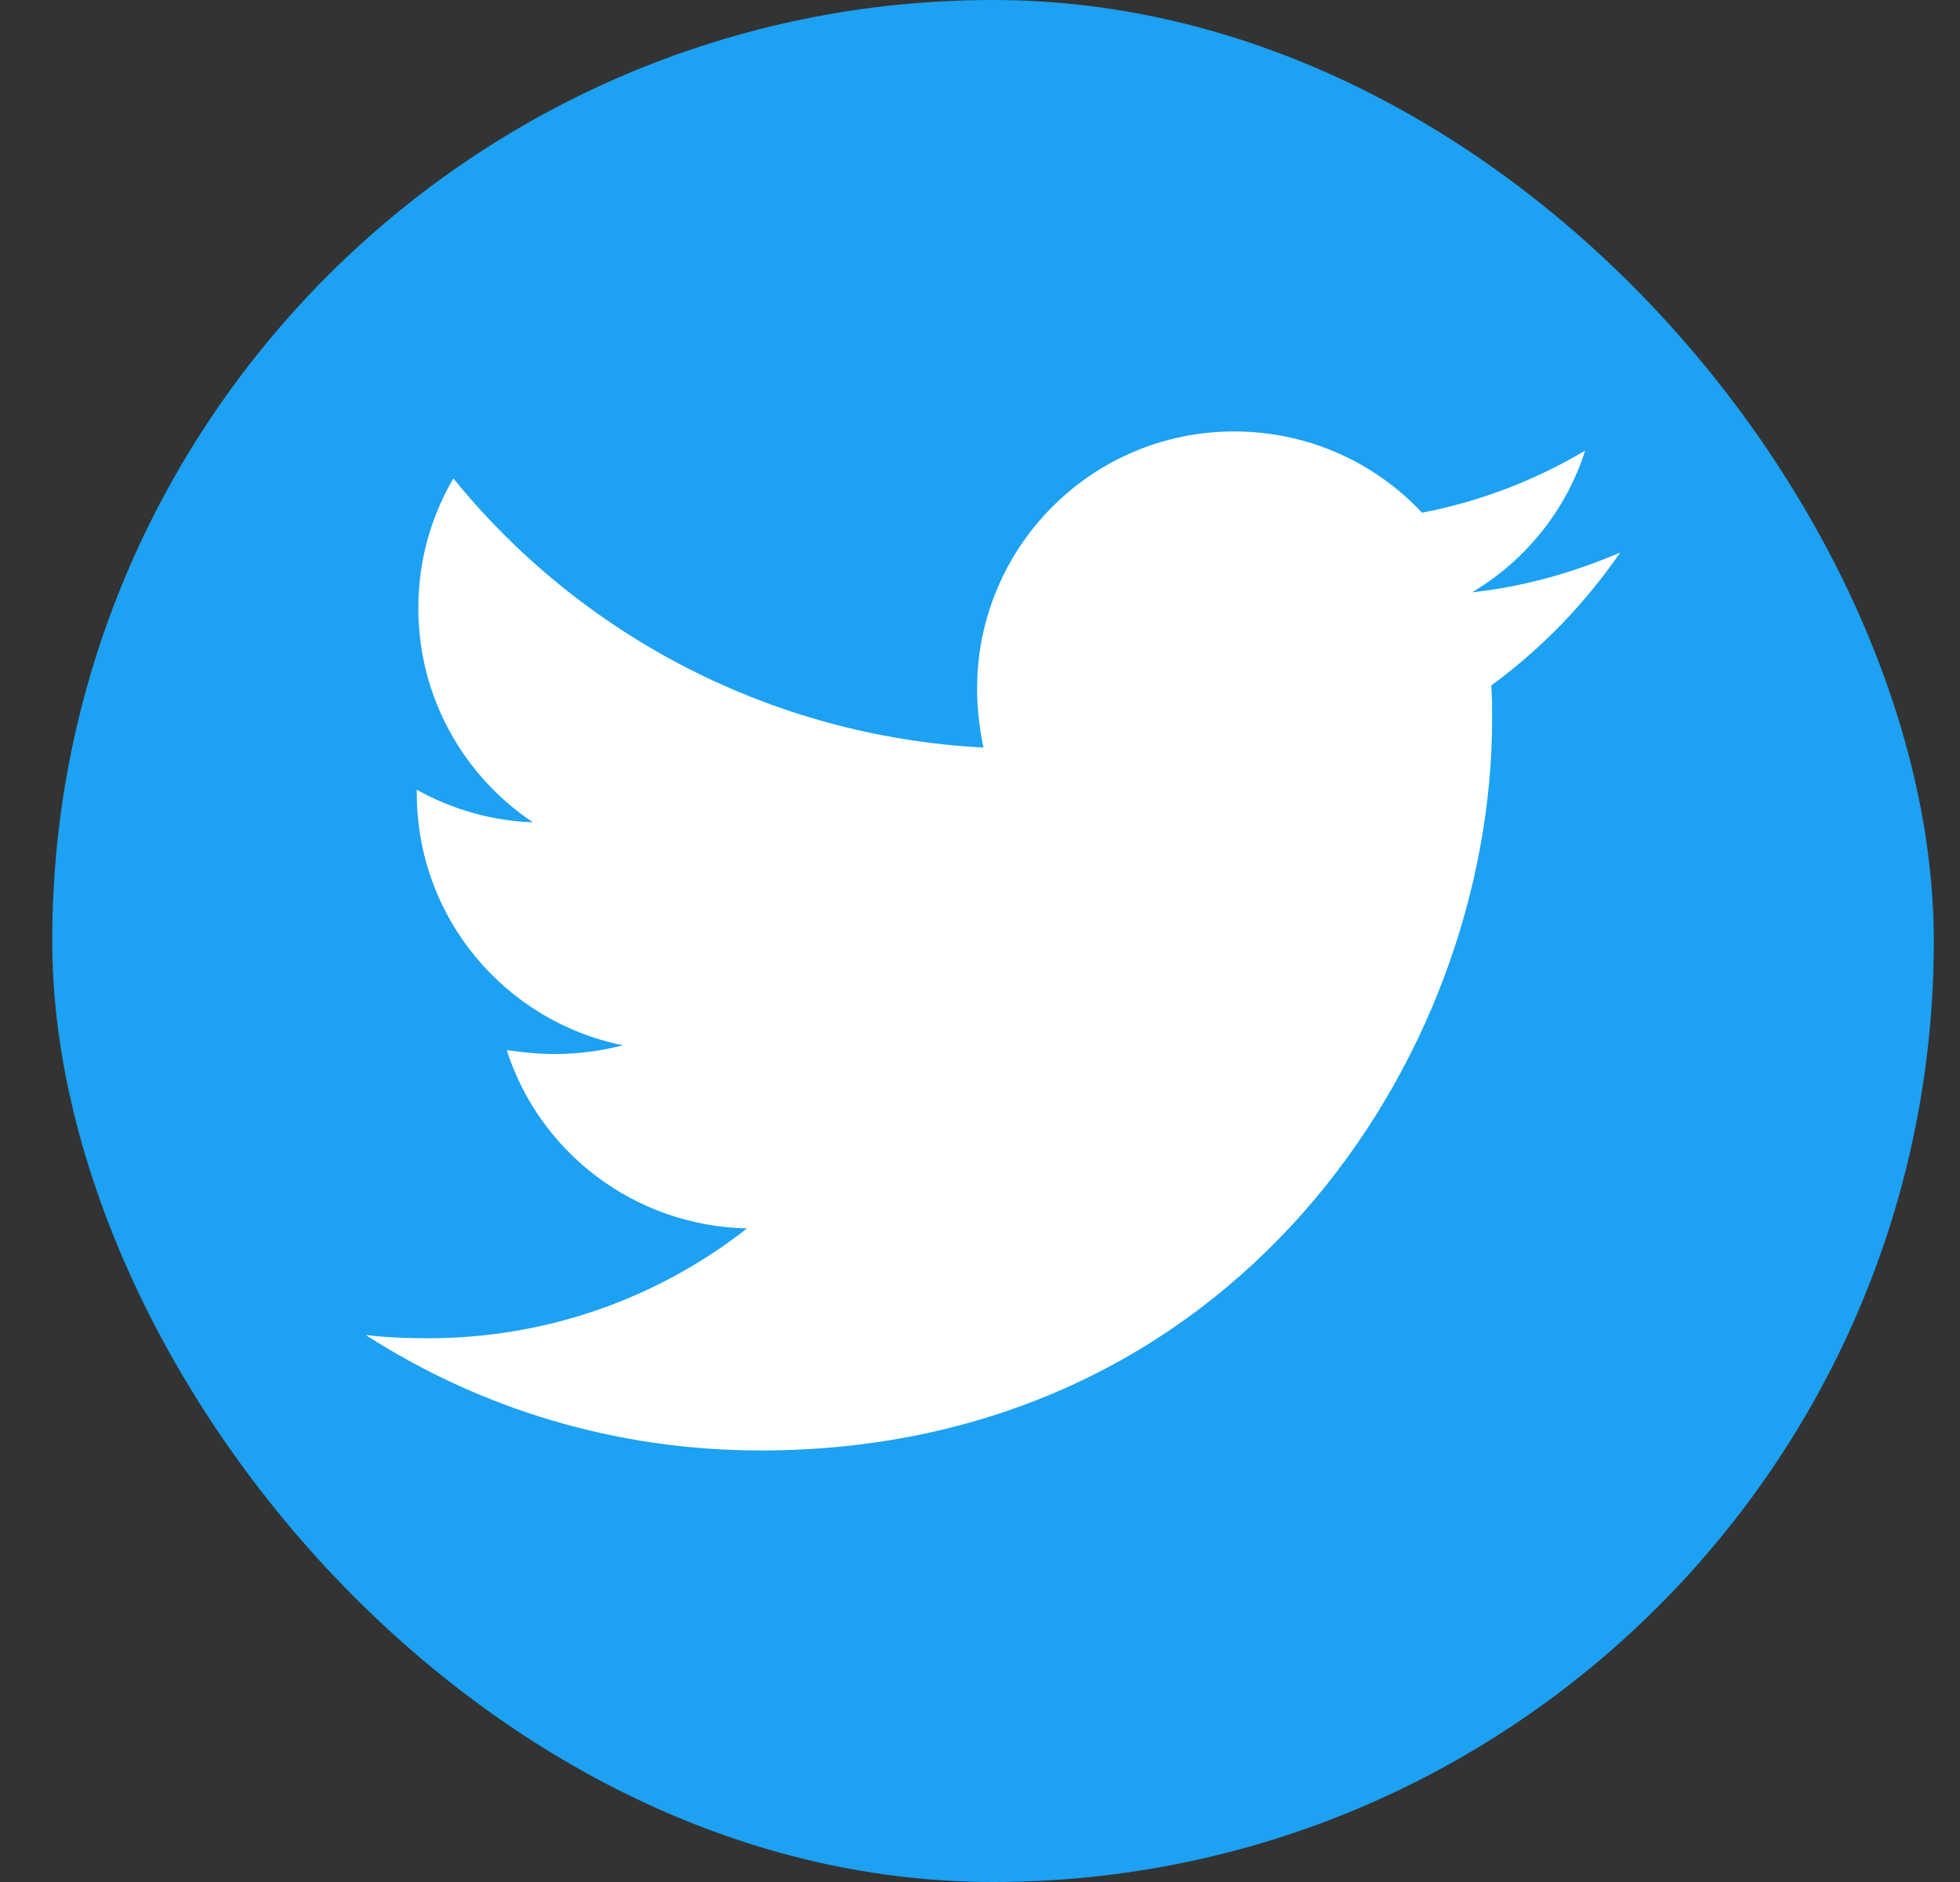 <svg xmlns="http://www.w3.org/2000/svg" width="25" height="24" viewBox="0 0 25 24" fill="none"><rect x="0" y="0" width="25" height="24" fill="#333333" stroke="none"/><rect x="0.666" width="24" height="24" rx="12" fill="#1DA1F2"></rect><path d="M19.021 8.741C19.032 8.883 19.032 9.025 19.032 9.167C19.032 13.502 15.732 18.497 9.702 18.497C7.844 18.497 6.118 17.959 4.666 17.025C4.93 17.056 5.184 17.066 5.458 17.066C6.991 17.066 8.402 16.548 9.529 15.665C8.087 15.634 6.879 14.69 6.463 13.391C6.666 13.421 6.869 13.441 7.082 13.441C7.377 13.441 7.671 13.401 7.945 13.33C6.443 13.025 5.316 11.706 5.316 10.112V10.071C5.752 10.315 6.26 10.467 6.798 10.487C5.915 9.898 5.336 8.893 5.336 7.756C5.336 7.147 5.498 6.589 5.783 6.101C7.397 8.091 9.823 9.391 12.544 9.533C12.493 9.289 12.463 9.035 12.463 8.782C12.463 6.975 13.925 5.502 15.742 5.502C16.686 5.502 17.539 5.898 18.138 6.538C18.879 6.396 19.59 6.122 20.219 5.746C19.976 6.508 19.458 7.147 18.778 7.553C19.438 7.482 20.077 7.299 20.666 7.046C20.219 7.695 19.661 8.274 19.021 8.741Z" fill="white"></path></svg>